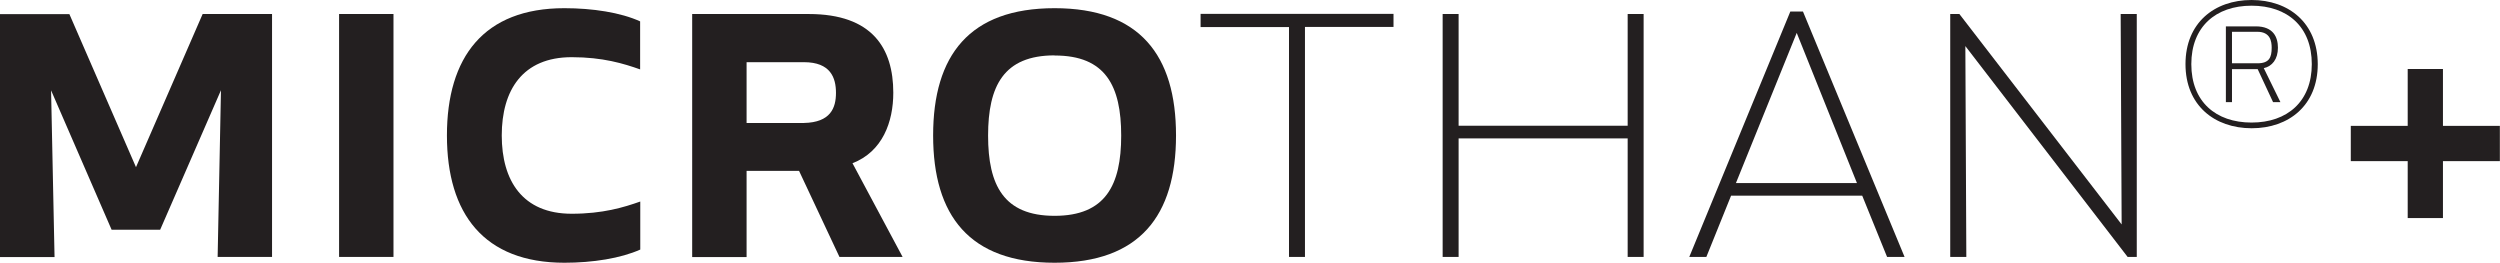 <?xml version="1.0" encoding="UTF-8"?>
<svg id="Layer_1" data-name="Layer 1" xmlns="http://www.w3.org/2000/svg" viewBox="0 0 180.12 18.93">
  <defs>
    <style>
      .cls-1 {
        fill: #231f20;
      }
    </style>
  </defs>
  <path class="cls-1" d="m9.8,12.04L14.6,1.01h5v17.5s-3.92,0-3.92,0l.24-12.01-4.38,10.05h-3.5L3.68,6.51l.25,12.01H0V1.02s5,0,5,0l4.8,11.03Z"/>
  <path class="cls-1" d="m24.43,18.52V1.01s3.92,0,3.92,0v17.5s-3.92,0-3.92,0Z"/>
  <path class="cls-1" d="m40.66.59c2.03,0,4.06.31,5.46.95v3.46c-1.19-.42-2.69-.88-4.93-.88-3.54,0-5.04,2.38-5.04,5.64s1.5,5.64,5.04,5.64c2.24,0,3.75-.46,4.94-.88v3.46c-1.4.63-3.43.95-5.46.95-5.81,0-8.47-3.53-8.47-9.17S34.85.59,40.66.59Z"/>
  <path class="cls-1" d="m53.79,12.32v6.2s-3.92,0-3.92,0V1.01s8.4,0,8.4,0c4.59,0,6.09,2.48,6.09,5.67,0,2.1-.77,4.24-2.94,5.08l3.61,6.75h-4.55s-2.91-6.2-2.91-6.2h-3.78Zm4.13-7.84h-4.13v4.38h4.13c1.92-.04,2.31-1.08,2.31-2.17s-.39-2.21-2.31-2.21Z"/>
  <path class="cls-1" d="m75.98.59c6.13,0,8.75,3.39,8.75,9.17s-2.62,9.17-8.75,9.17c-6.13,0-8.75-3.39-8.75-9.17s2.62-9.17,8.75-9.17Zm0,3.4c-3.67,0-4.79,2.21-4.79,5.78s1.12,5.78,4.79,5.78,4.8-2.21,4.8-5.78-1.12-5.78-4.8-5.77Z"/>
  <path class="cls-1" d="m94.02,1.95v16.56s-1.15,0-1.15,0V1.95s-6.37,0-6.37,0v-.95h13.9s0,.94,0,.94h-6.37Z"/>
  <path class="cls-1" d="m117.27,18.51v-8.54s-12.18,0-12.18,0v8.54s-1.15,0-1.15,0V1.01s1.15,0,1.15,0v8.05s12.18,0,12.18,0V1.01s1.15,0,1.15,0v17.5s-1.15,0-1.15,0Z"/>
  <path class="cls-1" d="m135.96,18.51l-1.79-4.41h-9.45s-1.78,4.41-1.78,4.41h-1.23l7.28-17.68h.91l7.32,17.68h-1.26Zm-10.89-5.32h8.72s-4.34-10.82-4.34-10.82l-4.38,10.82Z"/>
  <path class="cls-1" d="m153.29,18.51l-11.69-15.19.07,15.19h-1.16V1.01s.66,0,.66,0l11.69,15.16-.07-15.16h1.16v17.5s-.66,0-.66,0Z"/>
  <path class="cls-1" d="m162.22,0c2.68,0,4.76,1.65,4.77,4.62,0,2.97-2.08,4.62-4.76,4.62s-4.77-1.65-4.77-4.62c0-2.97,2.08-4.62,4.76-4.62Zm0,8.83c2.58,0,4.34-1.52,4.34-4.21,0-2.7-1.76-4.21-4.34-4.21-2.58,0-4.34,1.52-4.34,4.21,0,2.7,1.76,4.21,4.34,4.21Zm-1.41-1.47h-.44V1.9s2.16,0,2.16,0c1.25,0,1.59.77,1.59,1.54,0,.83-.42,1.34-1.02,1.47l1.2,2.45h-.53l-1.11-2.38h-1.85v2.38Zm0-2.8h1.84c.84,0,1.02-.42,1.02-1.12,0-.47-.1-1.15-1.04-1.15h-1.82s0,2.27,0,2.27Z"/>
  <path class="cls-1" d="m176.01,9.07h4.1v2.54h-4.1v4.1h-2.54s0-4.1,0-4.1h-4.1v-2.54h4.1v-4.1h2.54s0,4.1,0,4.1Z"/>
</svg>